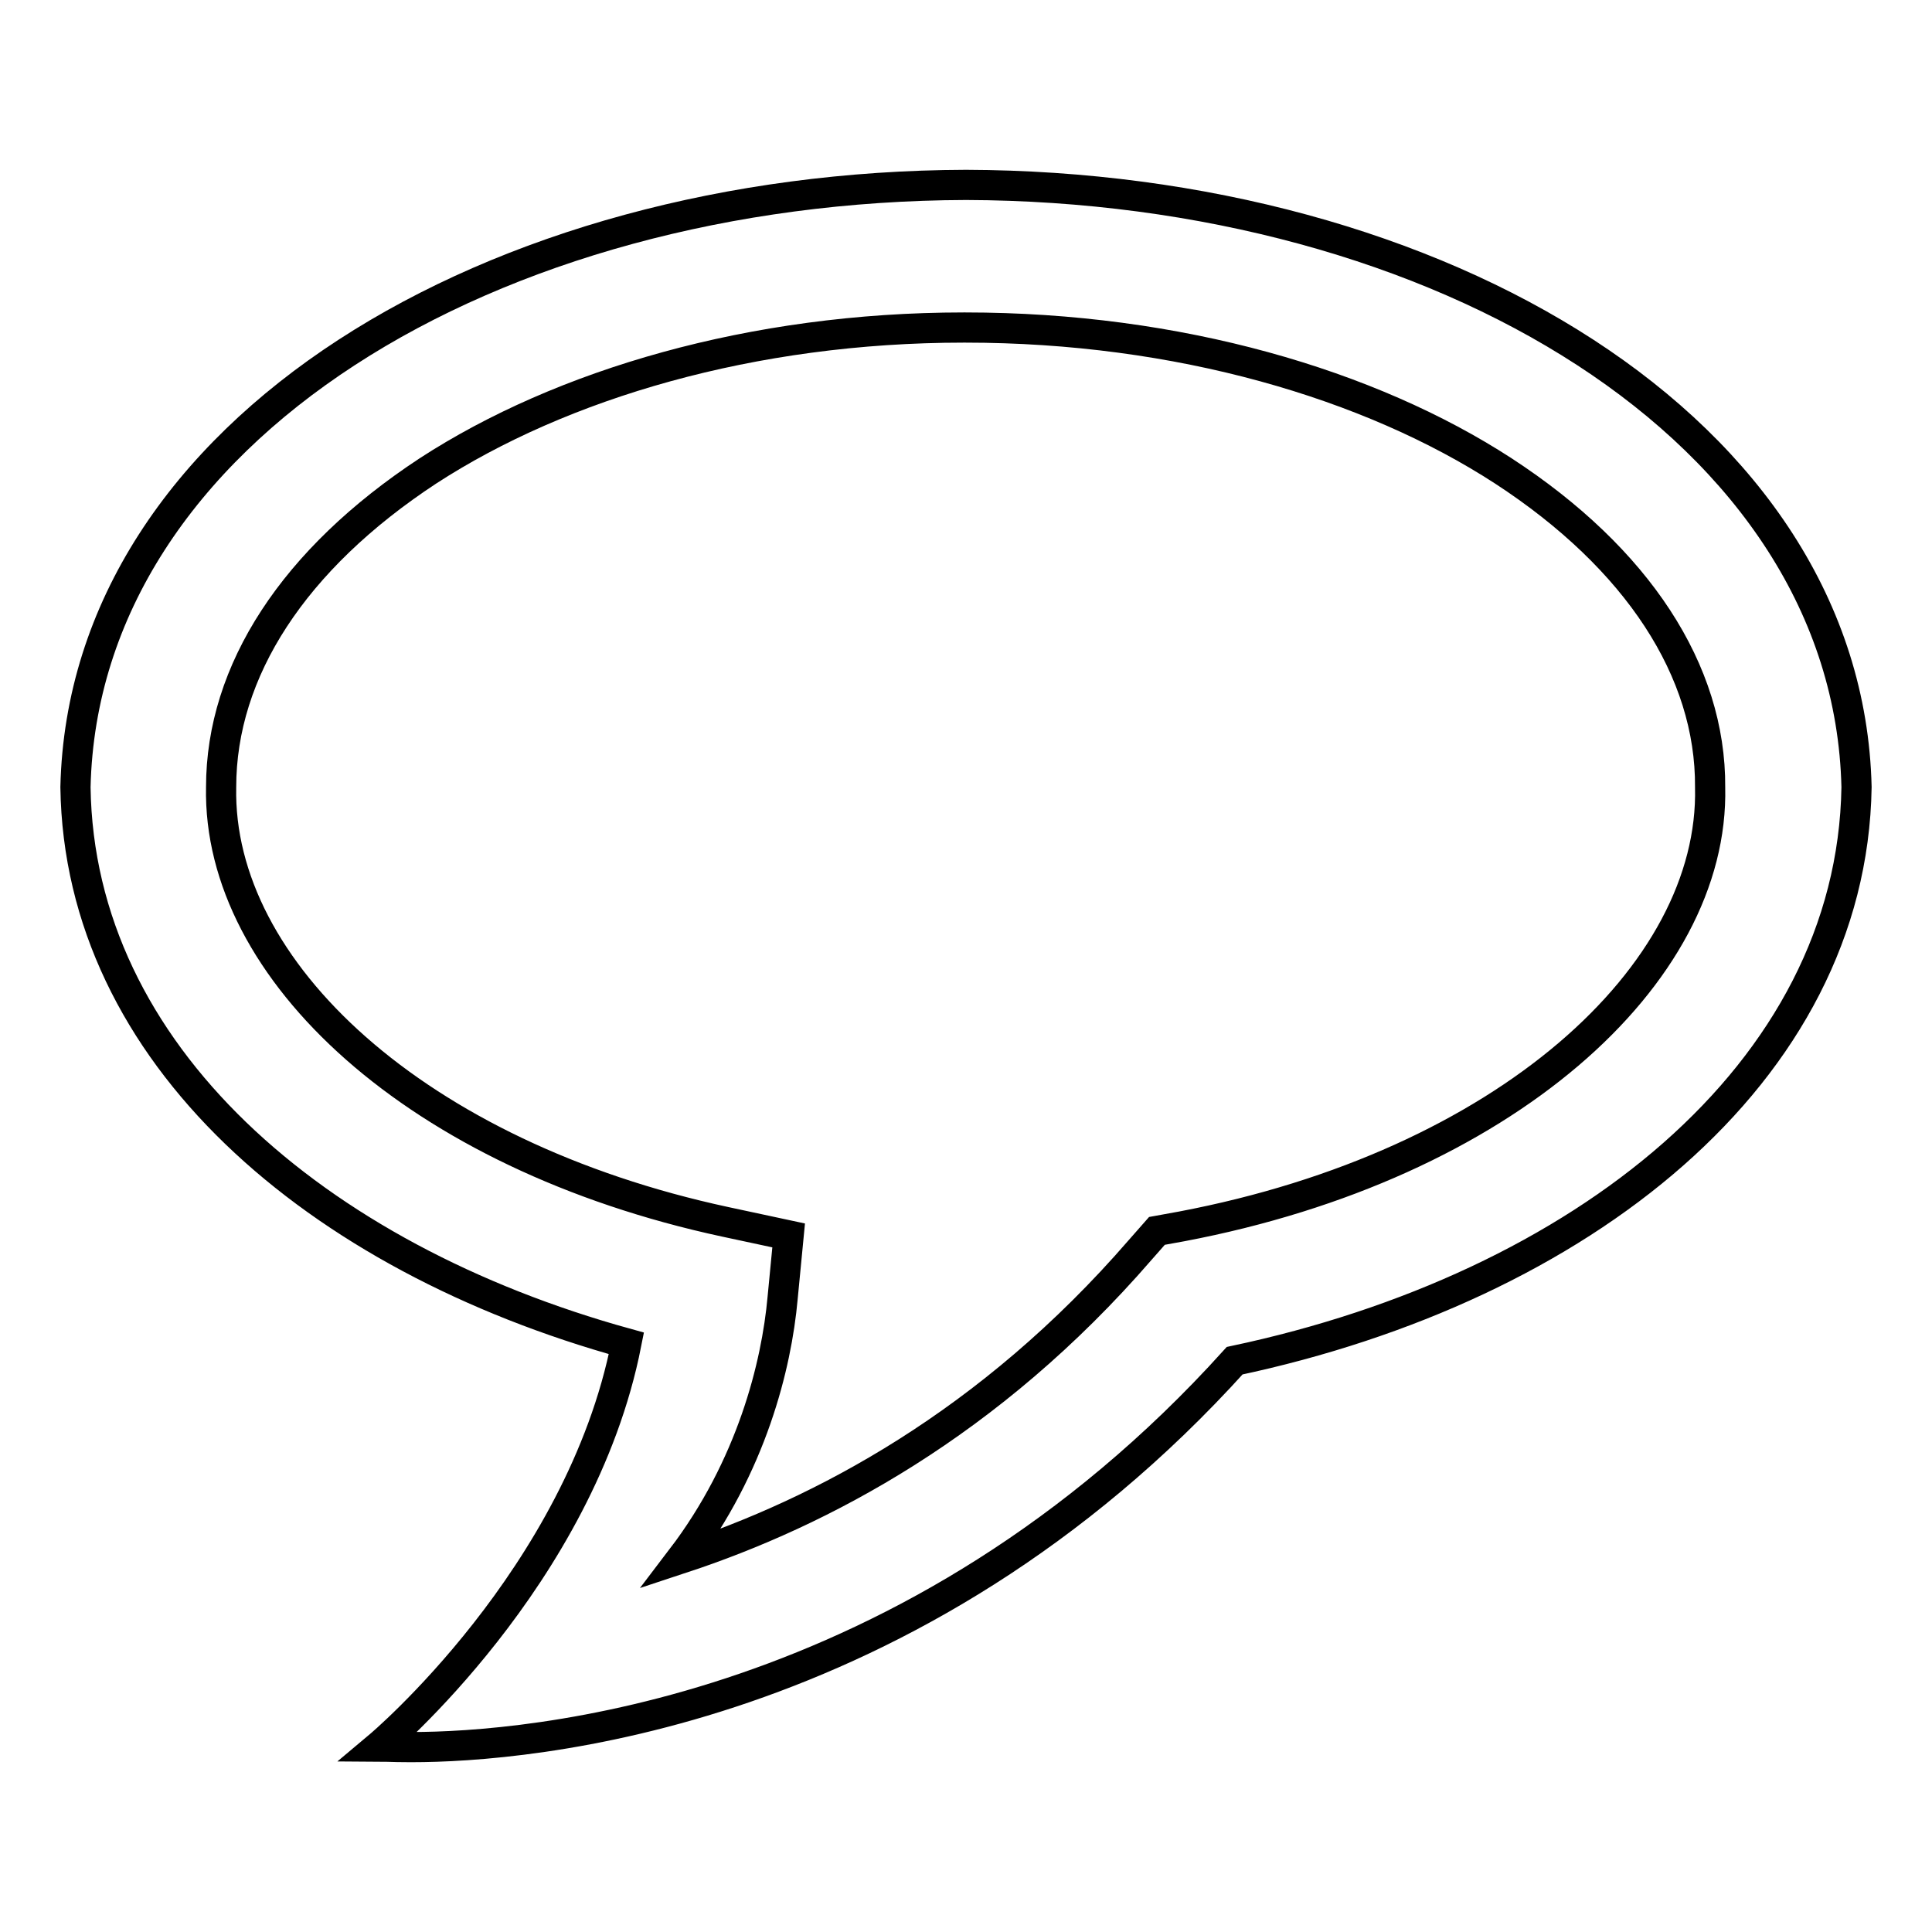 <?xml version="1.0" encoding="utf-8"?>
<!-- Svg Vector Icons : http://www.onlinewebfonts.com/icon -->
<!DOCTYPE svg PUBLIC "-//W3C//DTD SVG 1.1//EN" "http://www.w3.org/Graphics/SVG/1.1/DTD/svg11.dtd">
<svg version="1.1" xmlns="http://www.w3.org/2000/svg" xmlns:xlink="http://www.w3.org/1999/xlink" x="0px" y="0px" viewBox="0 0 256 256" enable-background="new 0 0 256 256" xml:space="preserve">
<g><g><path stroke-width="4" fill-opacity="0" stroke="#000000"  d="M128,24.5C65.4,24.7,11.1,56.9,10,104.3c0.5,35.4,31.8,62.3,73,73.7c-6.1,31-32.8,53.4-32.8,53.4c0.2,0,1.6,0.1,4.1,0.1h0.3c15,0,66.3-3.9,109-51.2c45.8-9.7,81.8-38,82.4-76C244.9,56.9,190.6,24.7,128,24.5z M156.6,162.5l-3.3,0.6l-2.2,2.5c-20,23.1-42.3,34.8-60.8,40.9c9.3-12.2,12.6-25.6,13.4-34.5l0.8-8.3l-8.4-1.8c-40.9-8.8-67.3-33.3-66.8-57.6c0-15.4,9.6-30.2,27.4-41.9c17.7-11.5,43-19,71-19h0.2c28.2,0,53.6,7.5,71.3,19c17.8,11.6,27.5,26.5,27.4,41.9C227.2,129.2,199.3,154.4,156.6,162.5z"/></g></g>
</svg>